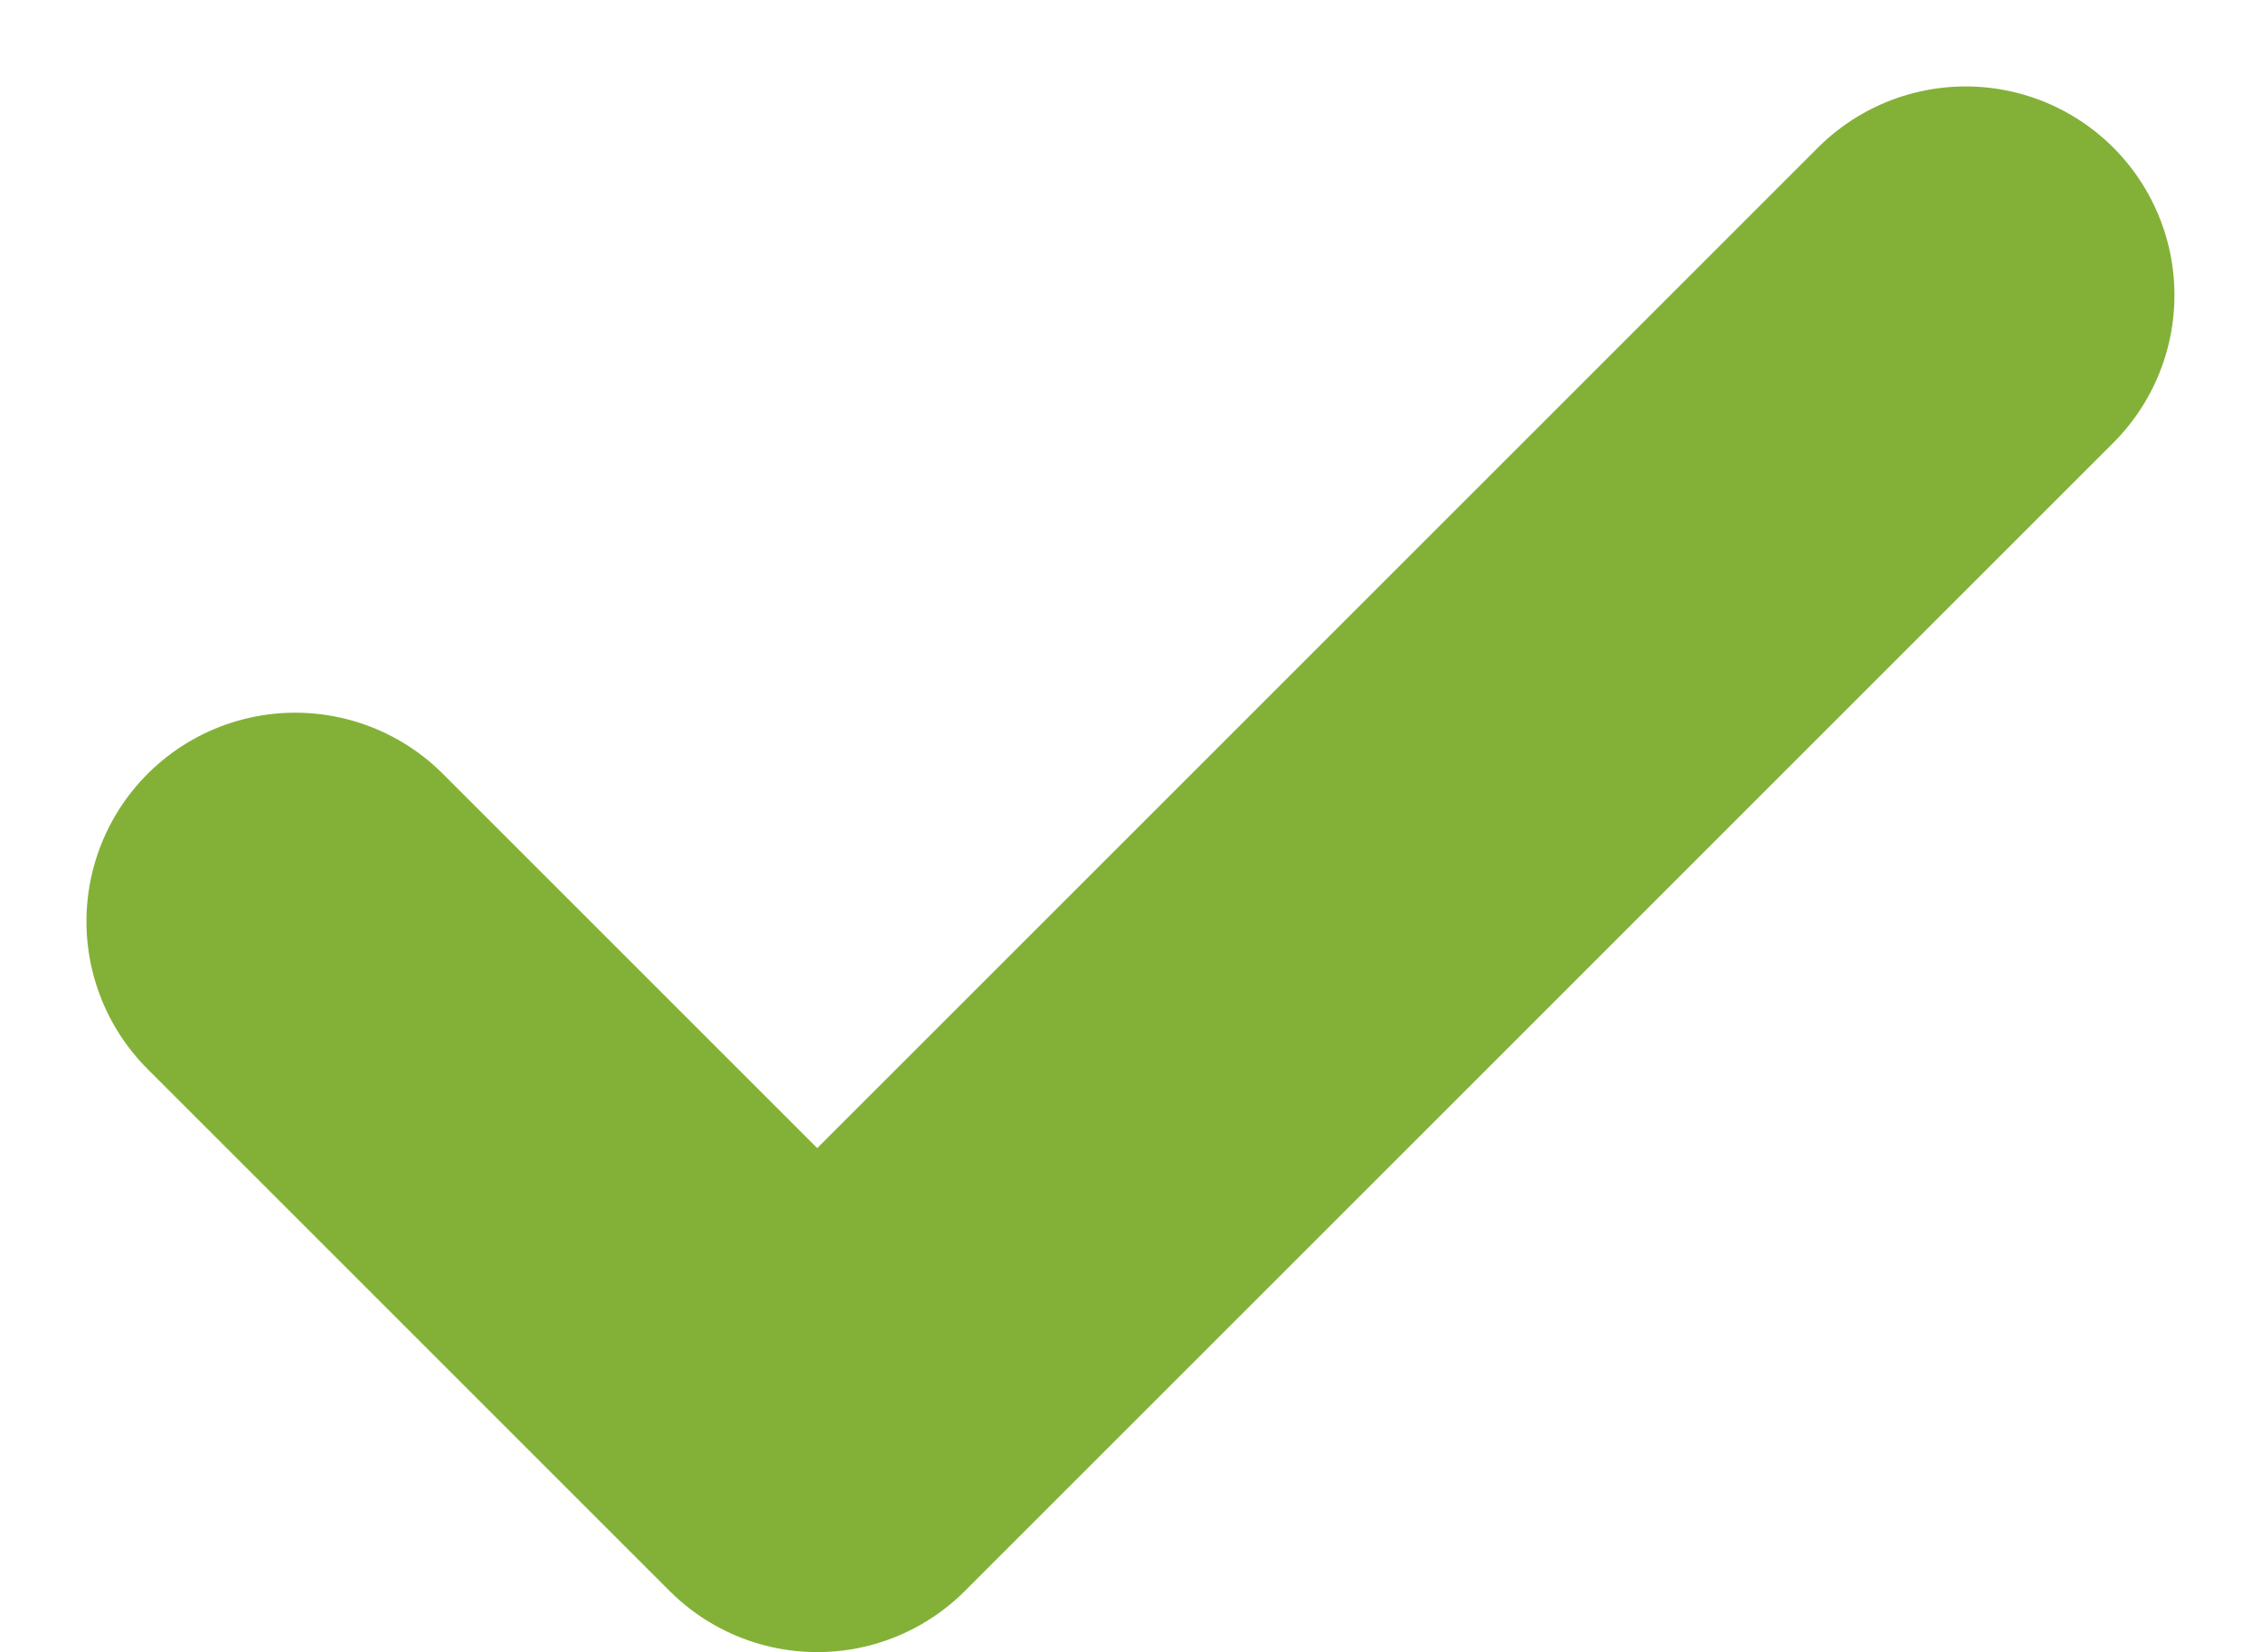 <svg xmlns="http://www.w3.org/2000/svg" width="21.657" height="15.828" viewBox="0 0 21.657 15.828">
  <path id="check_10_" data-name="check (10)" d="M20,6,9,17,4,12" transform="translate(-1.172 -3.172)" fill="none" stroke="#83b137" stroke-linecap="round" stroke-linejoin="round" stroke-width="4"/>
</svg>

